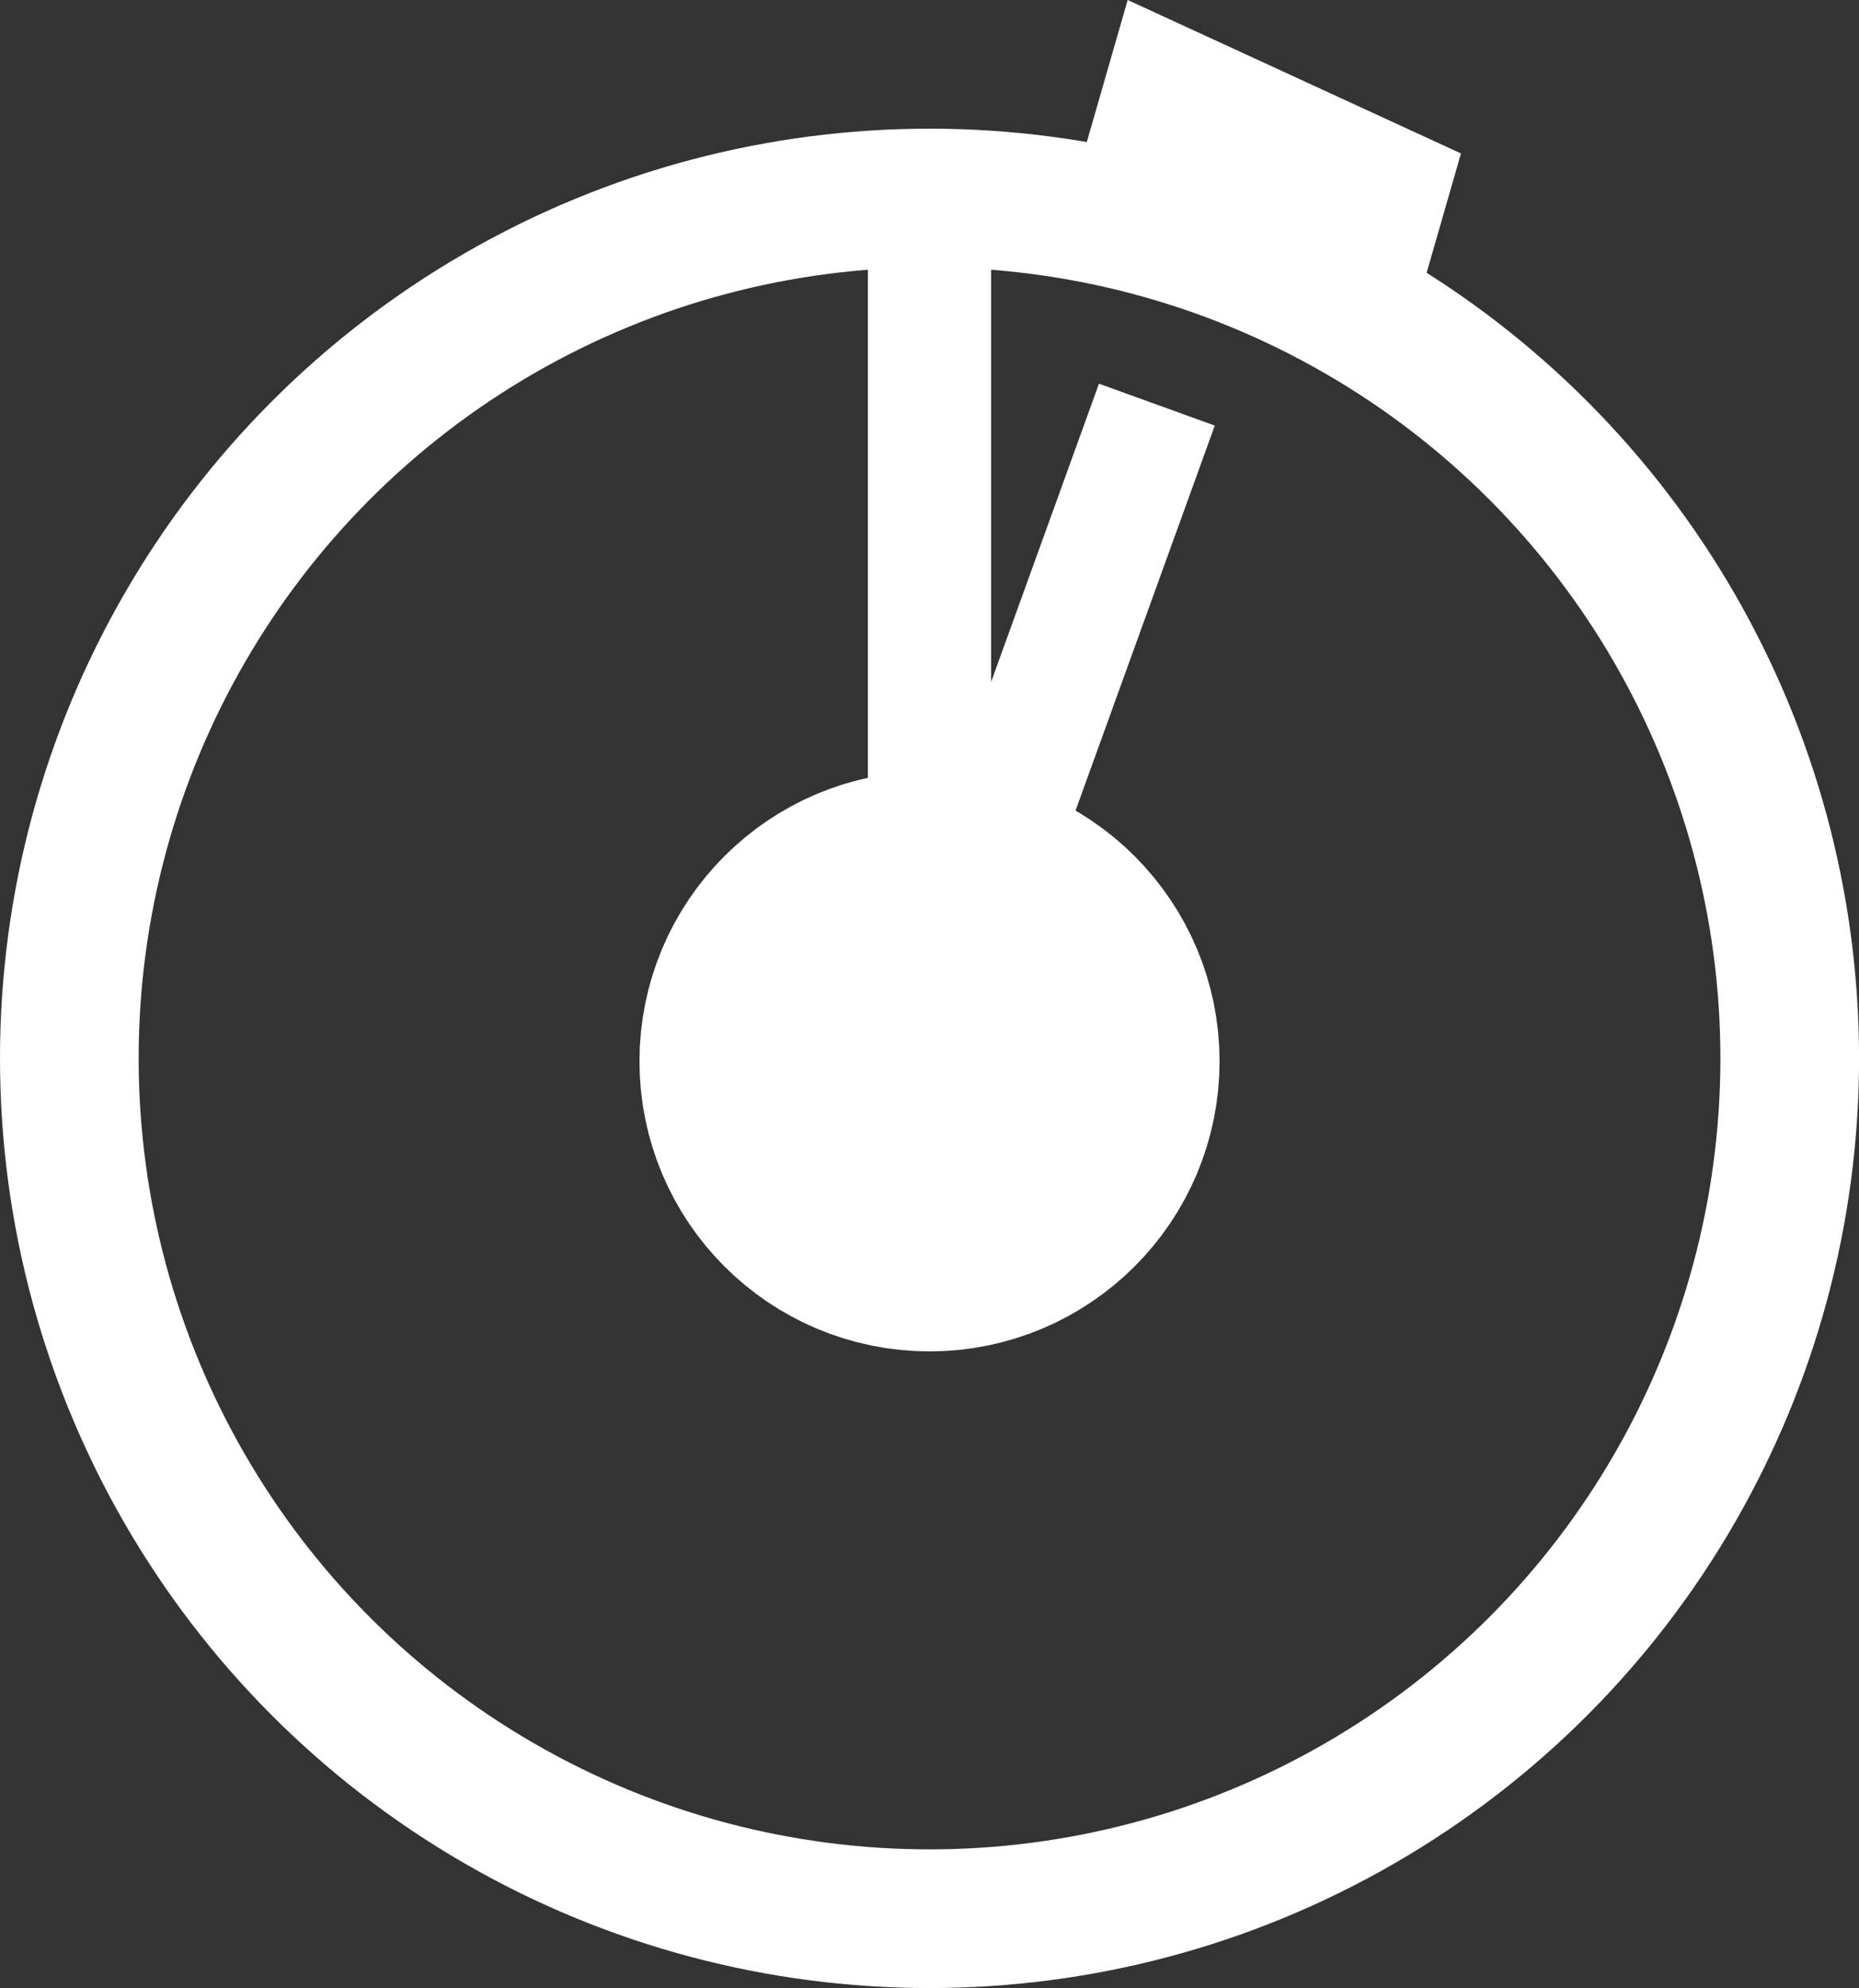 <svg xmlns="http://www.w3.org/2000/svg" viewBox="0 0 361.99 387.05"><rect x="0" y="0" width="361.99" height="387.05" fill="#333333" stroke="none"/><defs><style>.cls-1,.cls-2,.cls-3{fill:none;stroke-miterlimit:10;}.cls-1,.cls-2,.cls-3,.cls-4{stroke:#fff;}.cls-1{stroke-width:50px;}.cls-2{stroke-width:27px;}.cls-3{stroke-width:15px;}.cls-4{fill:#fff;stroke-miterlimit:10;stroke-width:10px;}</style></defs><g id="Ebene_2" data-name="Ebene 2"><g id="Ebene_2-2" data-name="Ebene 2"><circle class="cls-1" cx="181" cy="206.62" r="31.48"/><circle class="cls-2" cx="181" cy="206.05" r="167.5"/><rect class="cls-3" x="176.5" y="46.99" width="8.99" height="147.82"/><rect class="cls-3" x="124.02" y="151.18" width="147.82" height="8.99" transform="matrix(0.34, -0.94, 0.94, 0.34, -16.04, 288.43)"/><polygon class="cls-4" points="222.78 6.97 278.49 32.62 270.46 60.52 214.75 34.88 222.78 6.97"/></g></g></svg>